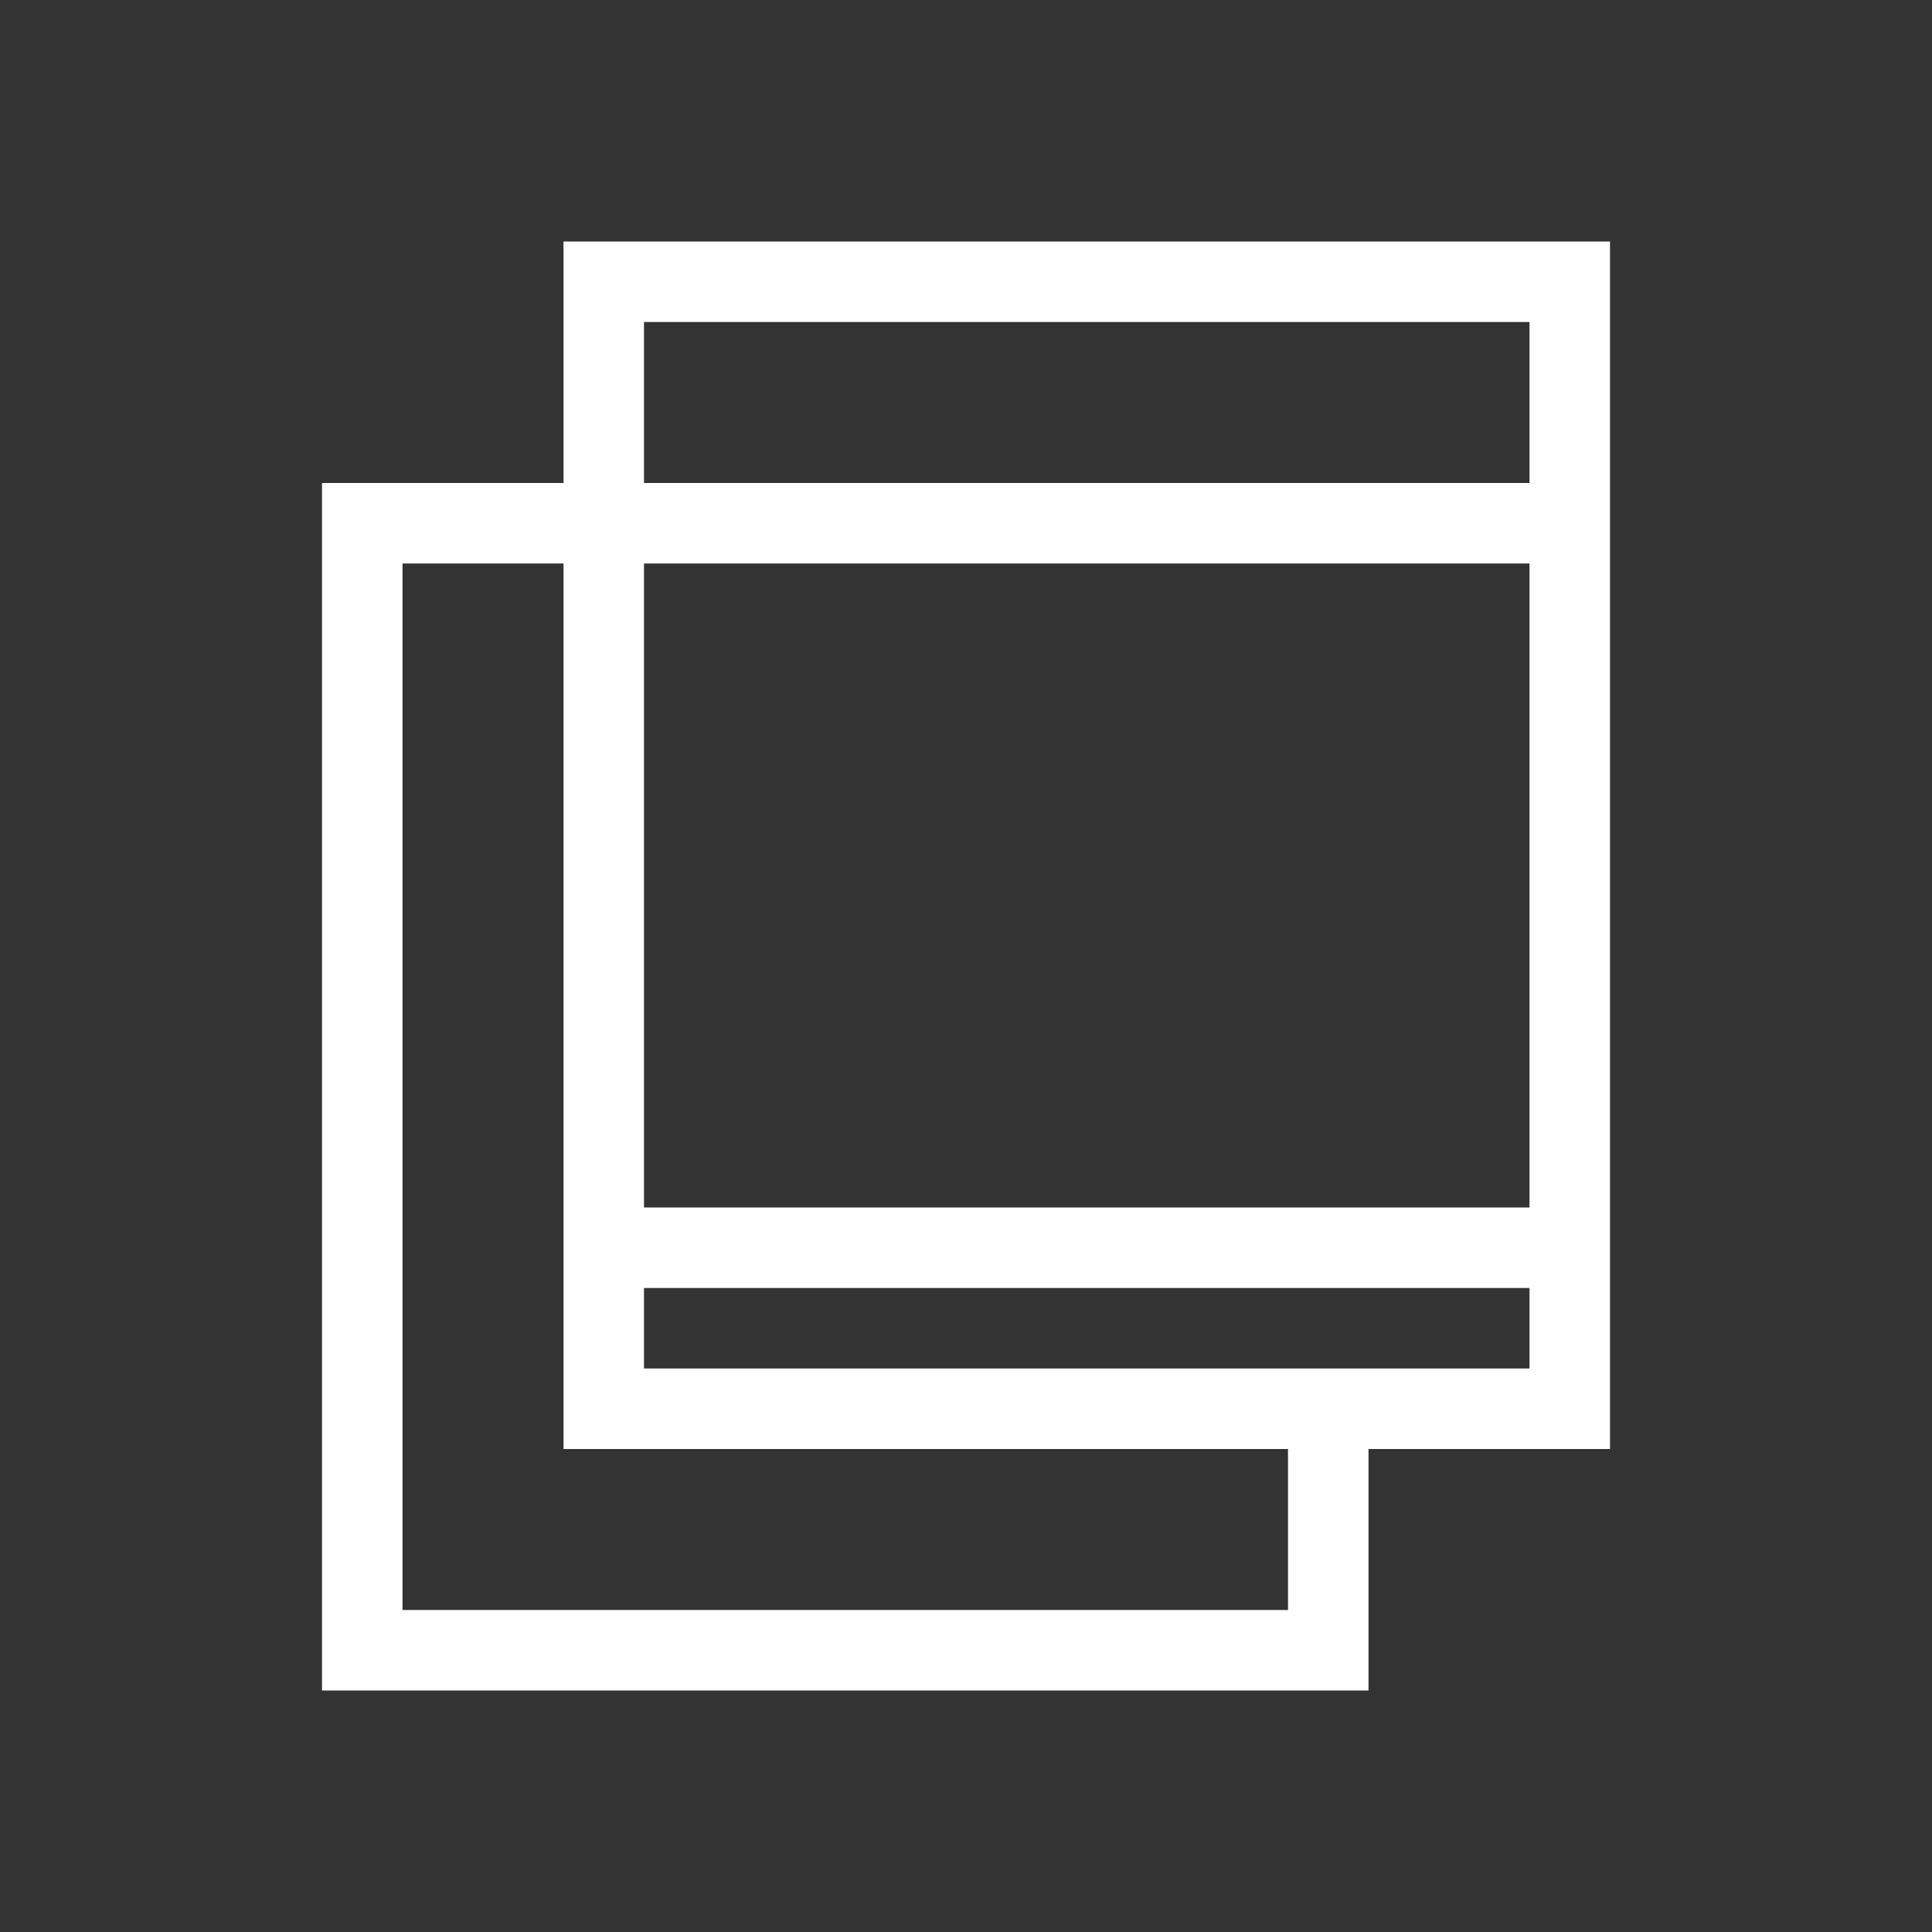 <?xml version="1.0" encoding="utf-8"?>
<!-- Generator: Adobe Illustrator 27.0.0, SVG Export Plug-In . SVG Version: 6.00 Build 0)  -->
<svg version="1.1" id="Ebene_1" xmlns="http://www.w3.org/2000/svg" xmlns:xlink="http://www.w3.org/1999/xlink" x="0px" y="0px"
	 viewBox="0 0 24 24" style="enable-background:new 0 0 24 24;" xml:space="preserve">
<rect x="0" y="0" width="24" height="24" fill="#333333" stroke="none"/>
<style type="text/css">
	.st0{fill:none;}
	.st1{fill:#FFFFFF;}
</style>
<g>
	<rect y="0" class="st0" width="24" height="24"/>
	<g>
		<path class="st1" d="M20,18H7V3h13V18z M8,17h11V4H8V17z"/>
	</g>
	<g>
		<polygon class="st1" points="17,21 4,21 4,6 7.5,6 7.5,7 5,7 5,20 16,20 16,17.5 17,17.5 		"/>
	</g>
	<g>
		<rect x="7.7" y="6" class="st1" width="11.7" height="1"/>
	</g>
	<g>
		<rect x="7.7" y="15" class="st1" width="11.7" height="1"/>
	</g>
</g>
</svg>
